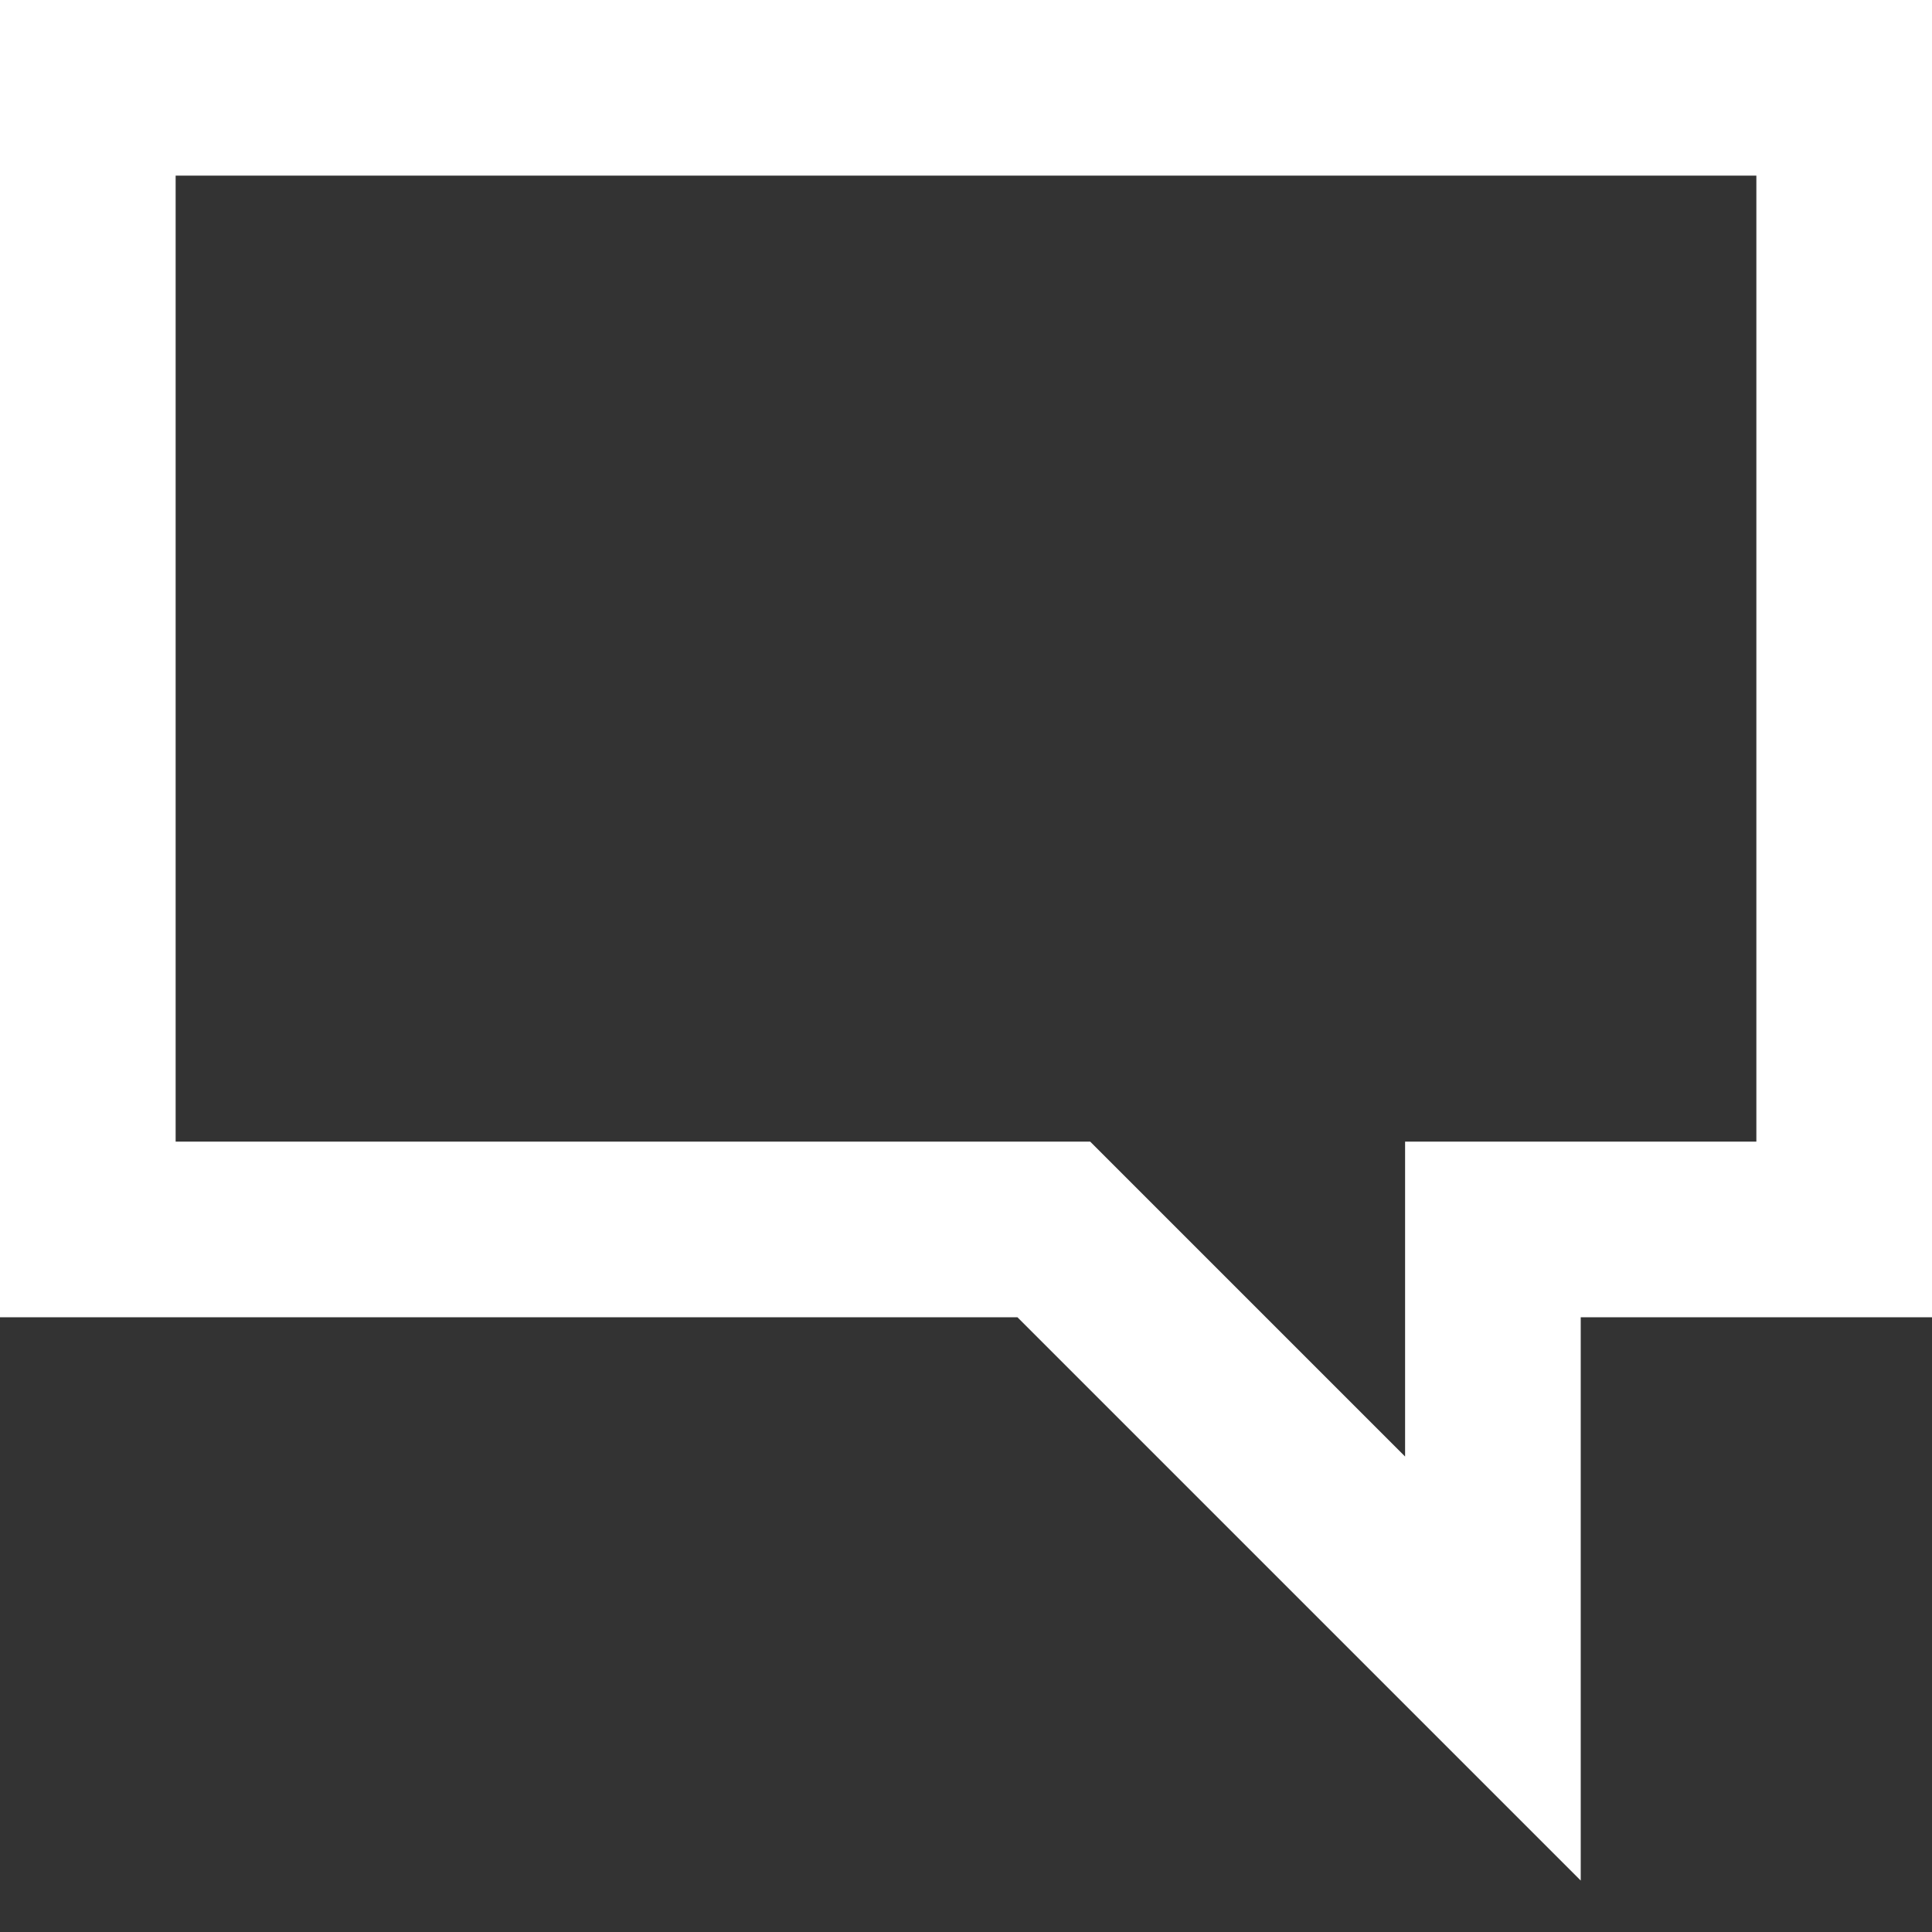 <?xml version="1.0" encoding="UTF-8"?>
<svg aria-hidden="true" width="22px" height="22px" viewBox="0 0 22 22" version="1.1" xmlns="http://www.w3.org/2000/svg" xmlns:xlink="http://www.w3.org/1999/xlink">
    <rect x="0" y="0" width="22" height="22" fill="#333333" stroke="none"/>
    <!-- Generator: Sketch 46.2 (44496) - http://www.bohemiancoding.com/sketch -->
    <title>Artboard Copy 33</title>
    <desc>Created with Sketch.</desc>
    <defs></defs>
    <g stroke="none" stroke-width="1" fill="none" fill-rule="evenodd">
        <g transform="translate(-168, -13)" stroke-width="2" stroke="#FFFFFF">
            <g transform="translate(169, 11)">
                <g transform="translate(0, 3)">
                    <polygon points="0 0 20 0 20 13 17 13 16 13 16 18 11 13 0 13"></polygon>
                </g>
            </g>
        </g>
    </g>
</svg>